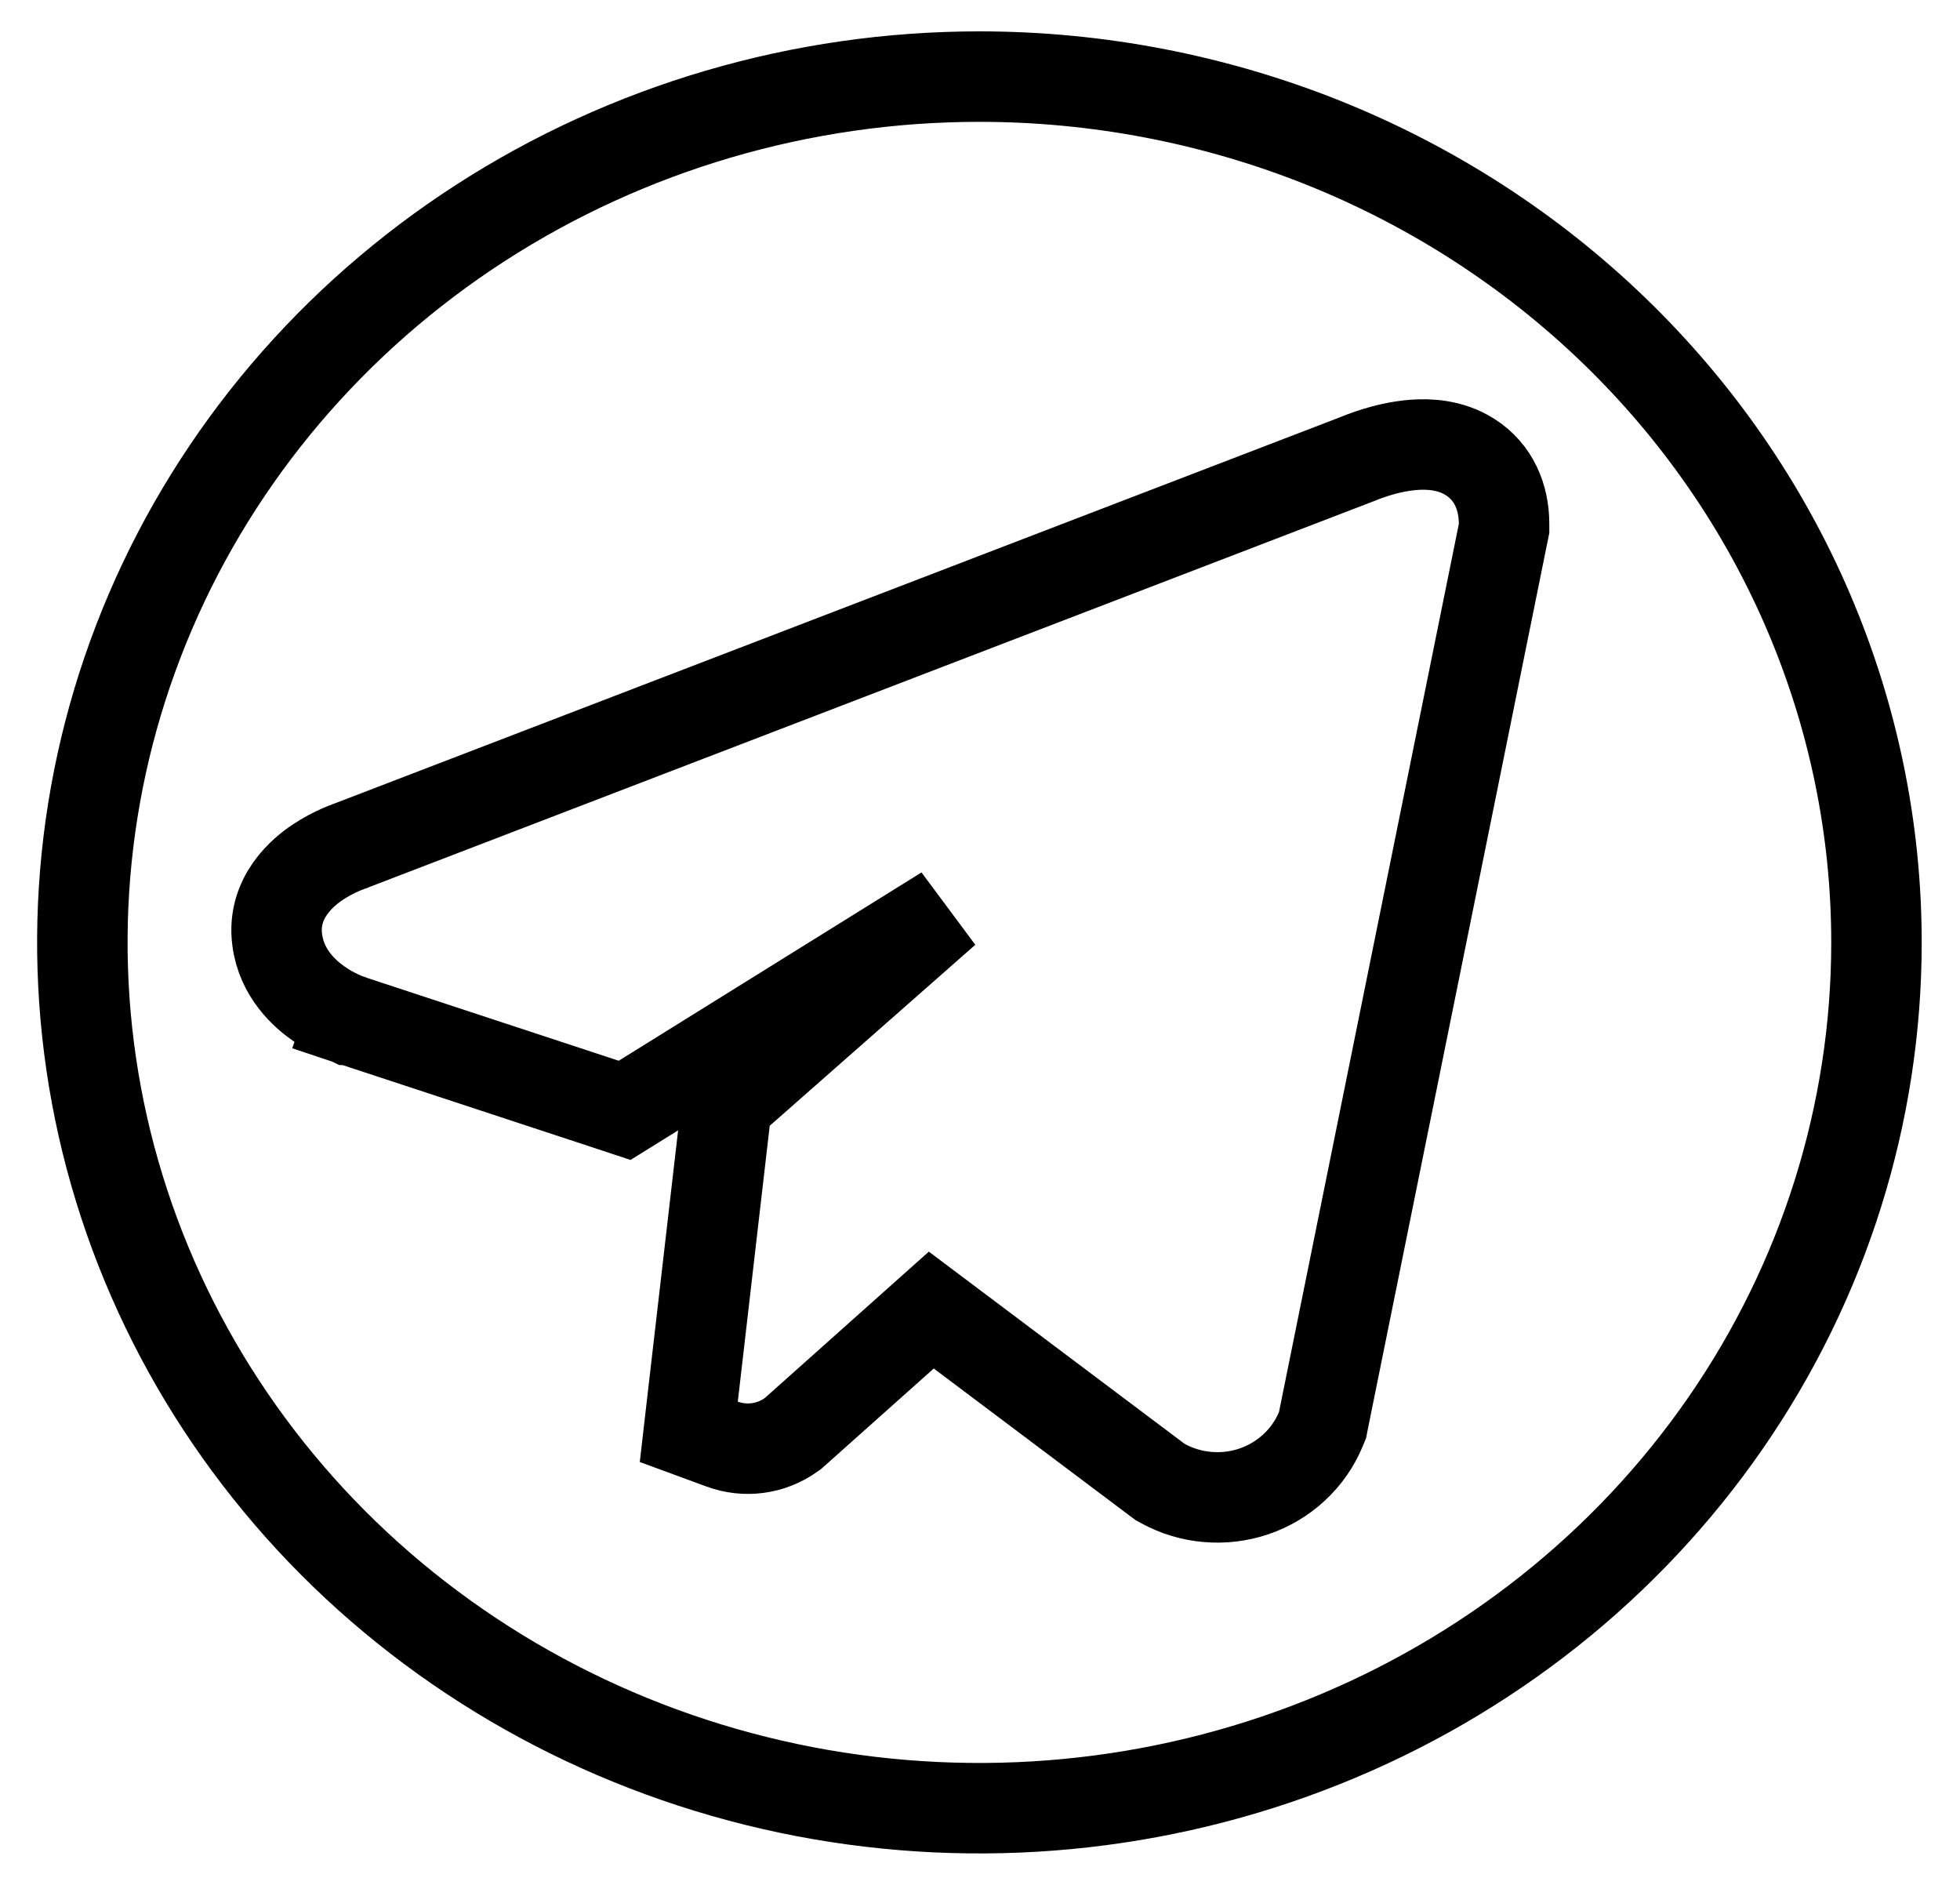<?xml version="1.0" encoding="UTF-8"?> <svg xmlns="http://www.w3.org/2000/svg" width="26" height="25" viewBox="0 0 26 25" fill="none"> <path d="M17.544 18.901L17.555 18.844L19.94 7.068L19.952 7.009V6.949C19.952 6.596 19.816 6.263 19.503 6.063C19.238 5.894 18.944 5.886 18.758 5.9C18.556 5.915 18.37 5.963 18.245 6.002C18.18 6.023 18.125 6.042 18.085 6.057C18.066 6.065 18.049 6.071 18.037 6.076L18.028 6.08L4.648 11.219L4.646 11.22C4.637 11.223 4.626 11.226 4.614 11.232C4.588 11.241 4.553 11.255 4.513 11.273C4.434 11.308 4.323 11.363 4.21 11.439C4.033 11.558 3.604 11.897 3.677 12.462C3.733 12.911 4.045 13.185 4.231 13.314C4.334 13.386 4.432 13.437 4.504 13.47C4.54 13.487 4.571 13.5 4.595 13.509C4.606 13.514 4.616 13.518 4.624 13.521L4.635 13.525L4.639 13.526L4.641 13.527L4.642 13.527L4.642 13.527C4.642 13.527 4.642 13.527 4.838 12.96L4.642 13.527L4.651 13.53L8.02 14.639L8.286 14.727L8.524 14.579L9.734 13.827L9.609 14.91L9.191 18.522L9.137 18.991L9.58 19.154C9.73 19.209 9.892 19.227 10.05 19.206C10.209 19.185 10.361 19.126 10.492 19.032L10.519 19.013L10.543 18.992L12.354 17.376L15.354 19.63L15.389 19.656L15.427 19.677C15.61 19.777 15.812 19.838 16.02 19.855C16.227 19.873 16.436 19.848 16.634 19.781C16.831 19.714 17.013 19.606 17.166 19.464C17.32 19.322 17.442 19.148 17.522 18.954L17.544 18.901ZM9.769 13.805L12.541 12.081C11.893 12.652 11.271 13.199 10.787 13.625L10.178 14.161L9.769 13.805ZM6.373 2.957C8.331 1.693 10.634 1.016 12.992 1.016C14.558 1.016 16.107 1.315 17.553 1.893C18.998 2.472 20.31 3.32 21.414 4.387C22.518 5.454 23.393 6.72 23.989 8.112C24.585 9.504 24.892 10.995 24.892 12.5C24.892 14.766 24.197 16.984 22.892 18.872C21.587 20.76 19.73 22.235 17.553 23.106C15.376 23.978 12.979 24.206 10.667 23.762C8.355 23.317 6.233 22.22 4.57 20.613C2.908 19.005 1.778 16.96 1.32 14.736C0.863 12.513 1.097 10.208 1.995 8.112C2.893 6.016 4.416 4.221 6.373 2.957Z" stroke="black" stroke-width="1.2"></path> </svg> 